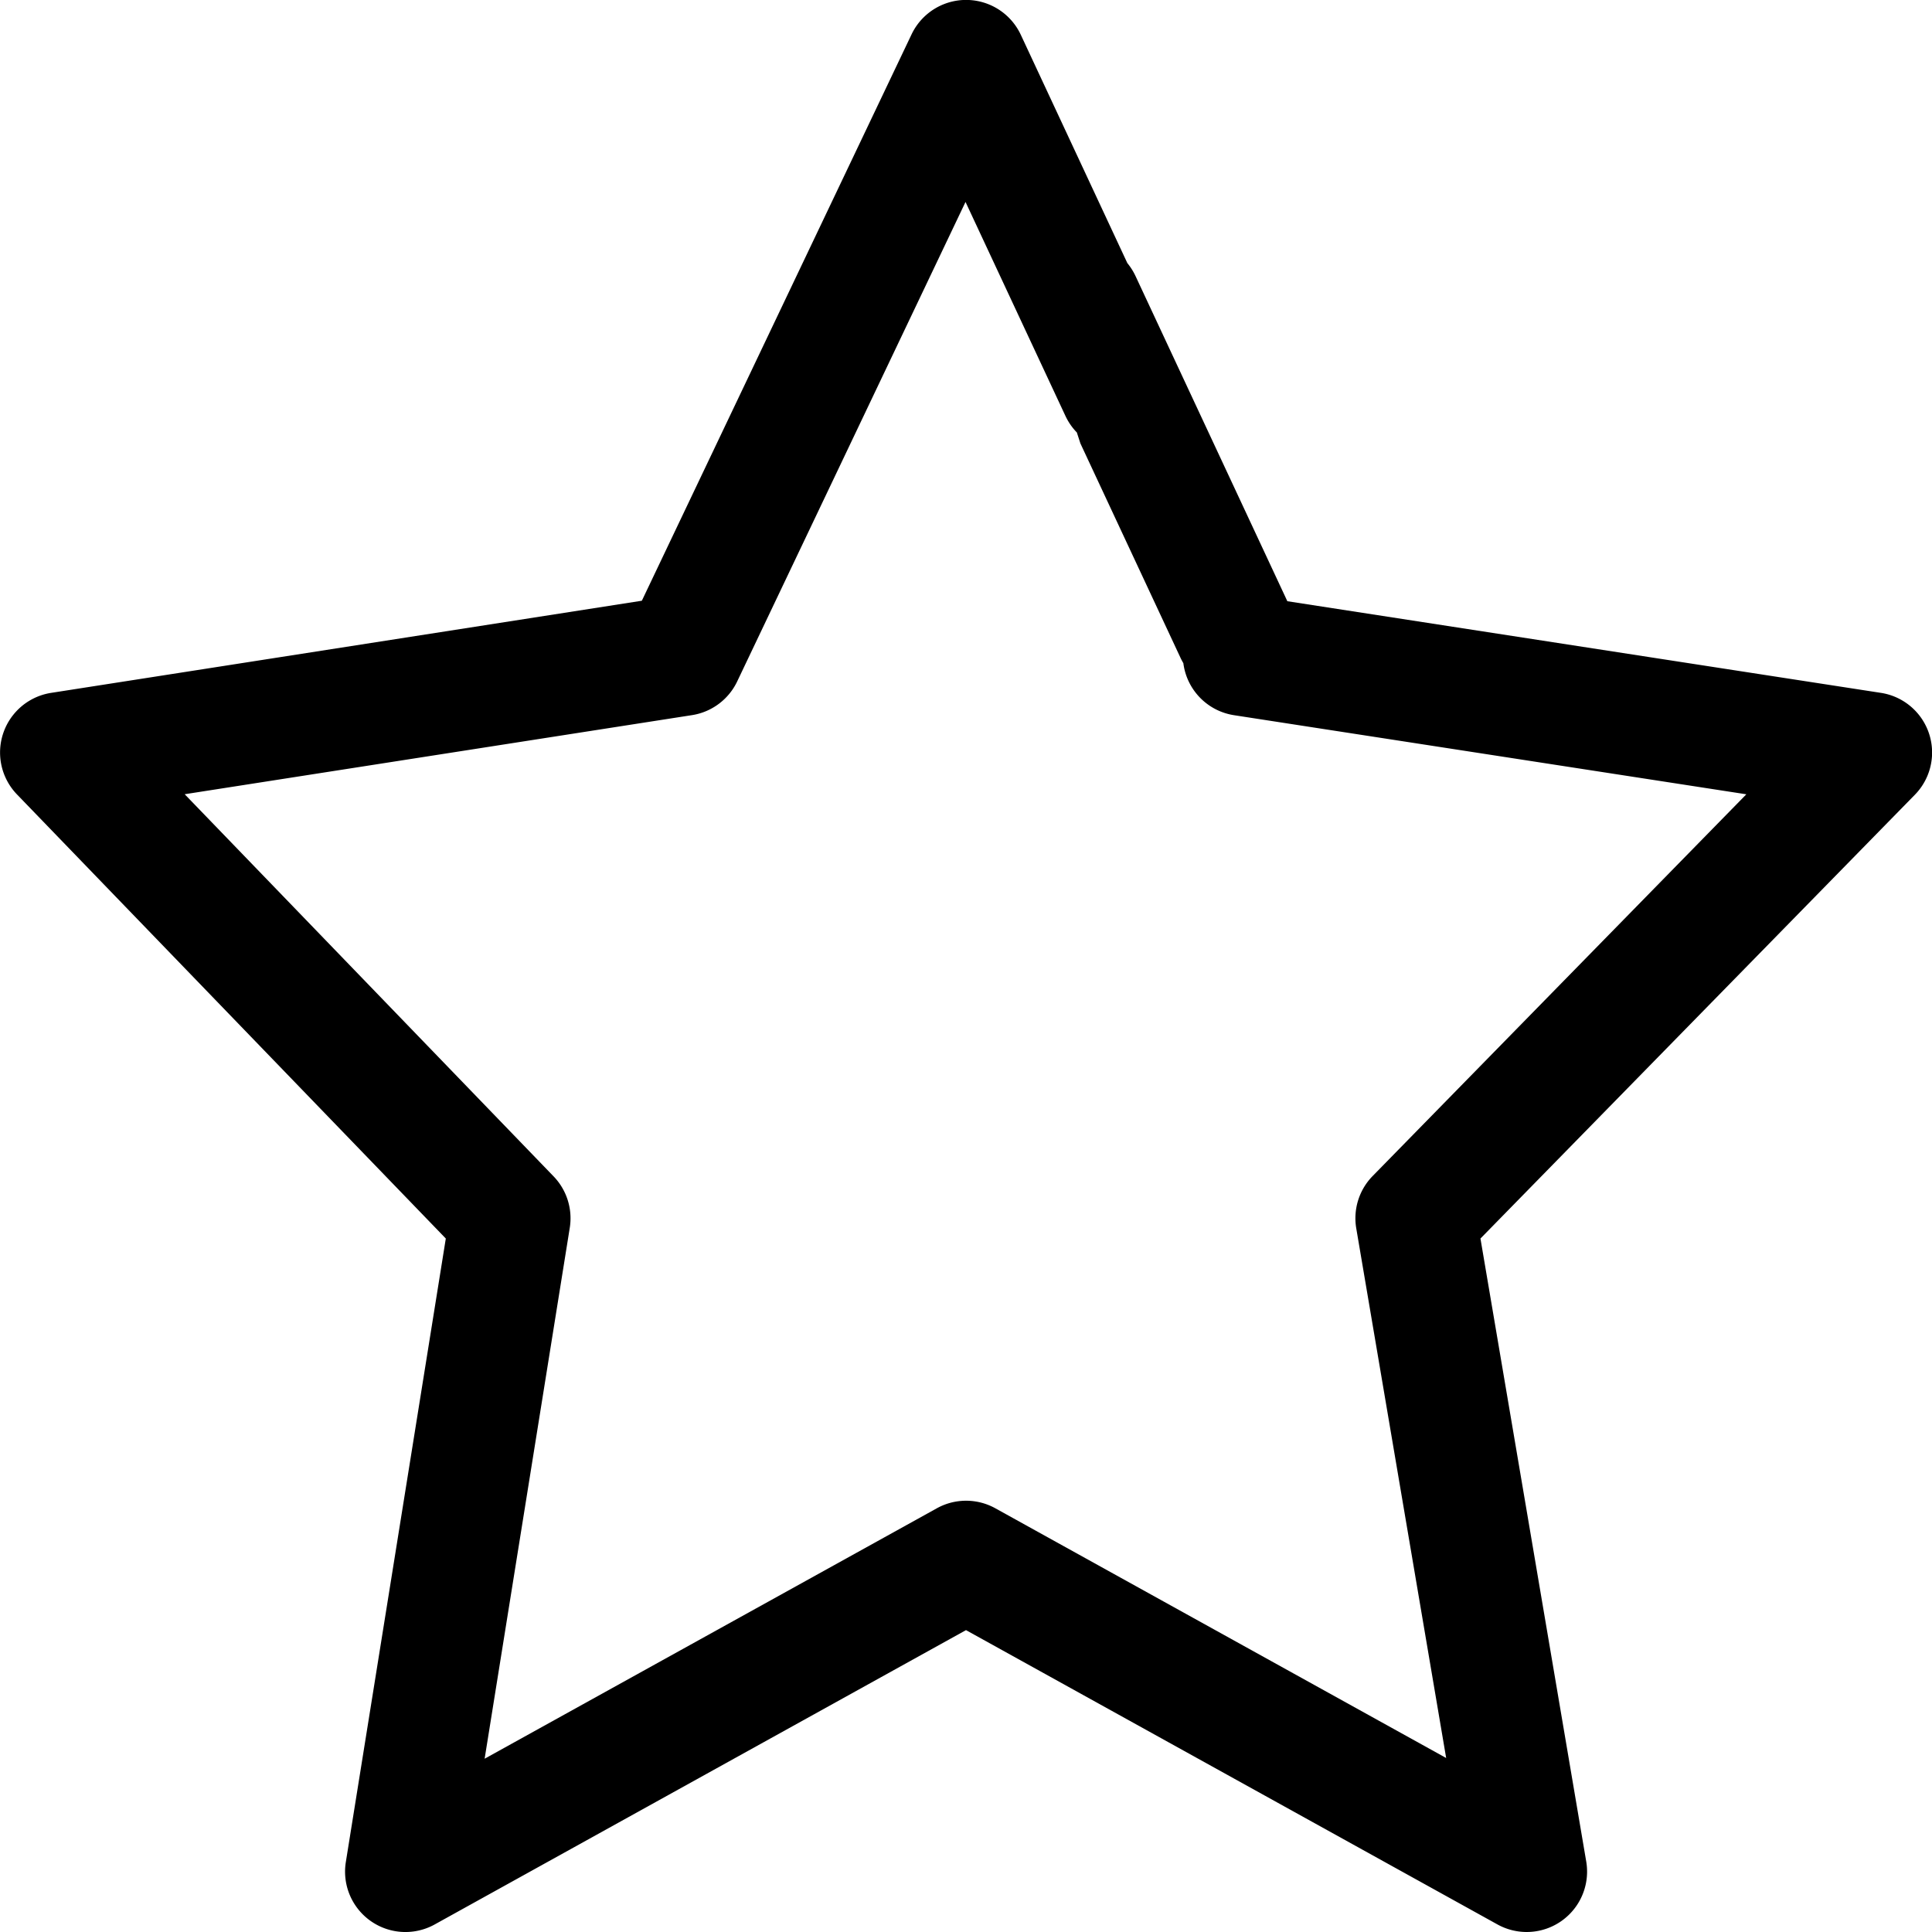<svg class="icon" width="32" height="32" viewBox="0 0 32 32" xmlns="http://www.w3.org/2000/svg" focusable="false"><path d="M19.6 10.984a1.011 1.011 0 0 1-.051-.097l-1.654-3.542-.059-.182a.998.998 0 0 1-.19-.276l-1.654-3.542-3.782 7.942a1 1 0 0 1-.749.558l-8.402 1.31 6.11 6.329a1 1 0 0 1 .268.853l-1.41 8.793 7.49-4.148a1 1 0 0 1 .969 0l7.467 4.136-1.489-8.772a1 1 0 0 1 .271-.867l6.19-6.323-8.485-1.31a1 1 0 0 1-.84-.862zm1.722-1.026l9.832 1.518a1 1 0 0 1 .562 1.688l-7.195 7.35 1.752 10.319a1 1 0 0 1-1.47 1.042L16 27 7.2 31.875a1 1 0 0 1-1.472-1.033l1.656-10.328-7.102-7.355a1 1 0 0 1 .565-1.683l9.784-1.526L15.098.57a1 1 0 0 1 1.81.007l1.764 3.78c.053.065.1.138.138.22l2.512 5.38z" fill-rule="evenodd"></path></svg>